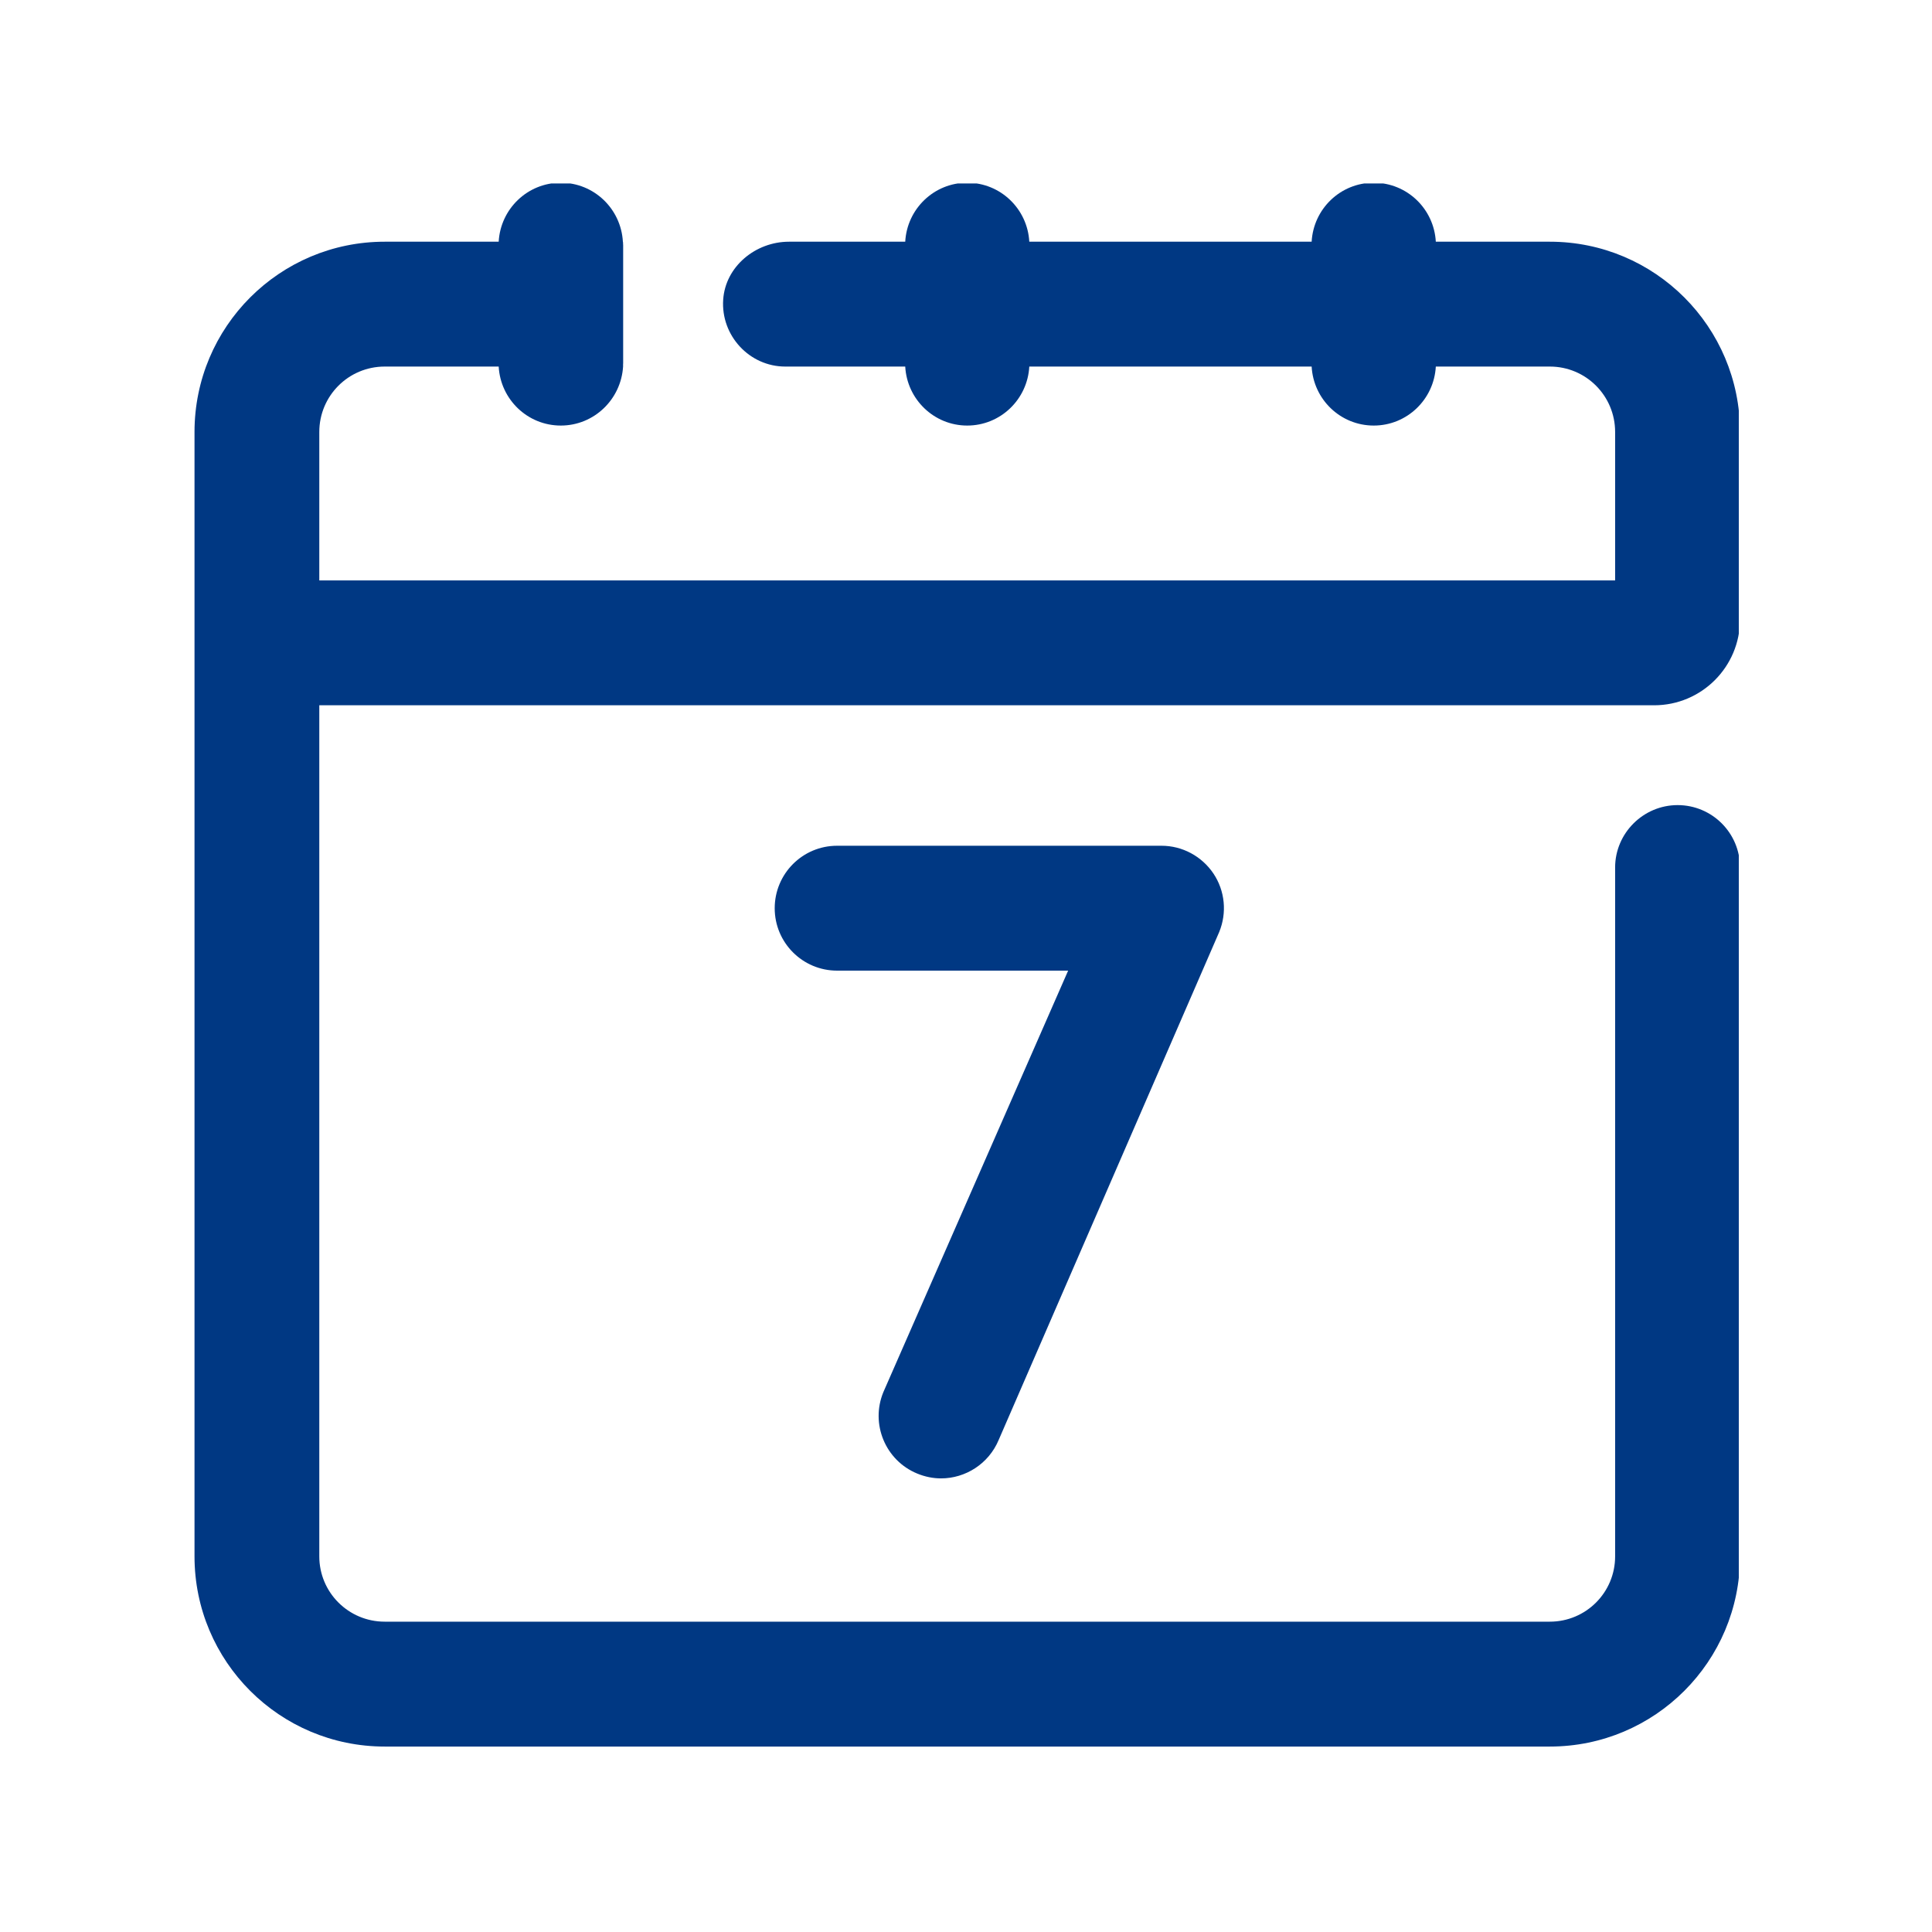 <svg version="1.0" preserveAspectRatio="xMidYMid meet" height="100" viewBox="0 0 75 75" zoomAndPan="magnify" width="100" xmlns:xlink="http://www.w3.org/1999/xlink" xmlns="http://www.w3.org/2000/svg"><defs><clipPath id="bfad11aab3"><path clip-rule="nonzero" d="M 7.5 7.121 L 67.5 7.121 L 67.5 67.871 L 7.5 67.871 Z M 7.5 7.121"></path></clipPath></defs><g clip-path="url(#bfad11aab3)"><path fill-rule="nonzero" fill-opacity="1" d="M 60.164 9.383 L 55.738 9.383 C 55.668 8.109 54.621 7.094 53.328 7.094 C 52.035 7.094 50.988 8.109 50.918 9.383 L 39.957 9.383 C 39.887 8.109 38.84 7.094 37.547 7.094 C 36.258 7.094 35.211 8.109 35.141 9.383 L 30.629 9.383 C 29.332 9.383 28.16 10.344 28.074 11.633 C 27.98 13.023 29.09 14.23 30.484 14.23 L 35.141 14.23 C 35.211 15.504 36.258 16.52 37.547 16.52 C 38.84 16.52 39.887 15.504 39.957 14.23 L 50.918 14.23 C 50.988 15.504 52.035 16.52 53.328 16.52 C 54.621 16.52 55.668 15.504 55.738 14.23 L 60.164 14.23 C 61.566 14.23 62.699 15.363 62.699 16.77 L 62.699 22.531 L 12.395 22.531 L 12.395 16.77 C 12.395 15.363 13.531 14.23 14.934 14.23 L 19.359 14.23 C 19.43 15.504 20.477 16.52 21.77 16.52 C 23.062 16.52 24.109 15.504 24.188 14.23 L 24.188 14.141 C 24.188 14.125 24.191 14.113 24.191 14.098 L 24.191 9.516 C 24.191 9.5 24.188 9.488 24.188 9.477 C 24.188 9.477 24.188 9.383 24.18 9.383 C 24.109 8.109 23.062 7.094 21.77 7.094 C 20.477 7.094 19.43 8.109 19.359 9.383 L 14.934 9.383 C 10.855 9.383 7.551 12.688 7.551 16.77 L 7.551 60.418 C 7.551 64.496 10.855 67.801 14.934 67.801 L 60.164 67.801 C 64.242 67.801 67.547 64.496 67.547 60.418 L 67.547 33.676 C 67.547 32.336 66.461 31.254 65.125 31.254 C 63.793 31.254 62.699 32.344 62.699 33.676 C 62.699 33.676 62.699 60.418 62.699 60.418 C 62.699 61.82 61.566 62.953 60.164 62.953 L 14.934 62.953 C 13.531 62.953 12.395 61.82 12.395 60.418 L 12.395 27.379 L 64.211 27.379 C 66.055 27.379 67.547 25.887 67.547 24.043 C 67.547 21.617 67.547 19.195 67.547 16.77 C 67.547 12.688 64.242 9.383 60.164 9.383 Z M 60.164 9.383" fill="#003883"></path></g><path fill-rule="nonzero" fill-opacity="1" d="M 36.531 57.391 C 36.223 57.391 35.906 57.328 35.605 57.203 C 34.371 56.695 33.781 55.277 34.293 54.039 L 41.465 37.68 L 32.496 37.68 C 31.156 37.68 30.074 36.594 30.074 35.258 C 30.074 33.918 31.156 32.832 32.496 32.832 L 45.09 32.832 C 45.898 32.832 46.652 33.238 47.105 33.91 C 47.555 34.582 47.637 35.434 47.328 36.184 L 38.77 55.895 C 38.383 56.824 37.48 57.391 36.531 57.391 Z M 36.531 57.391" fill="#003883"></path></svg>